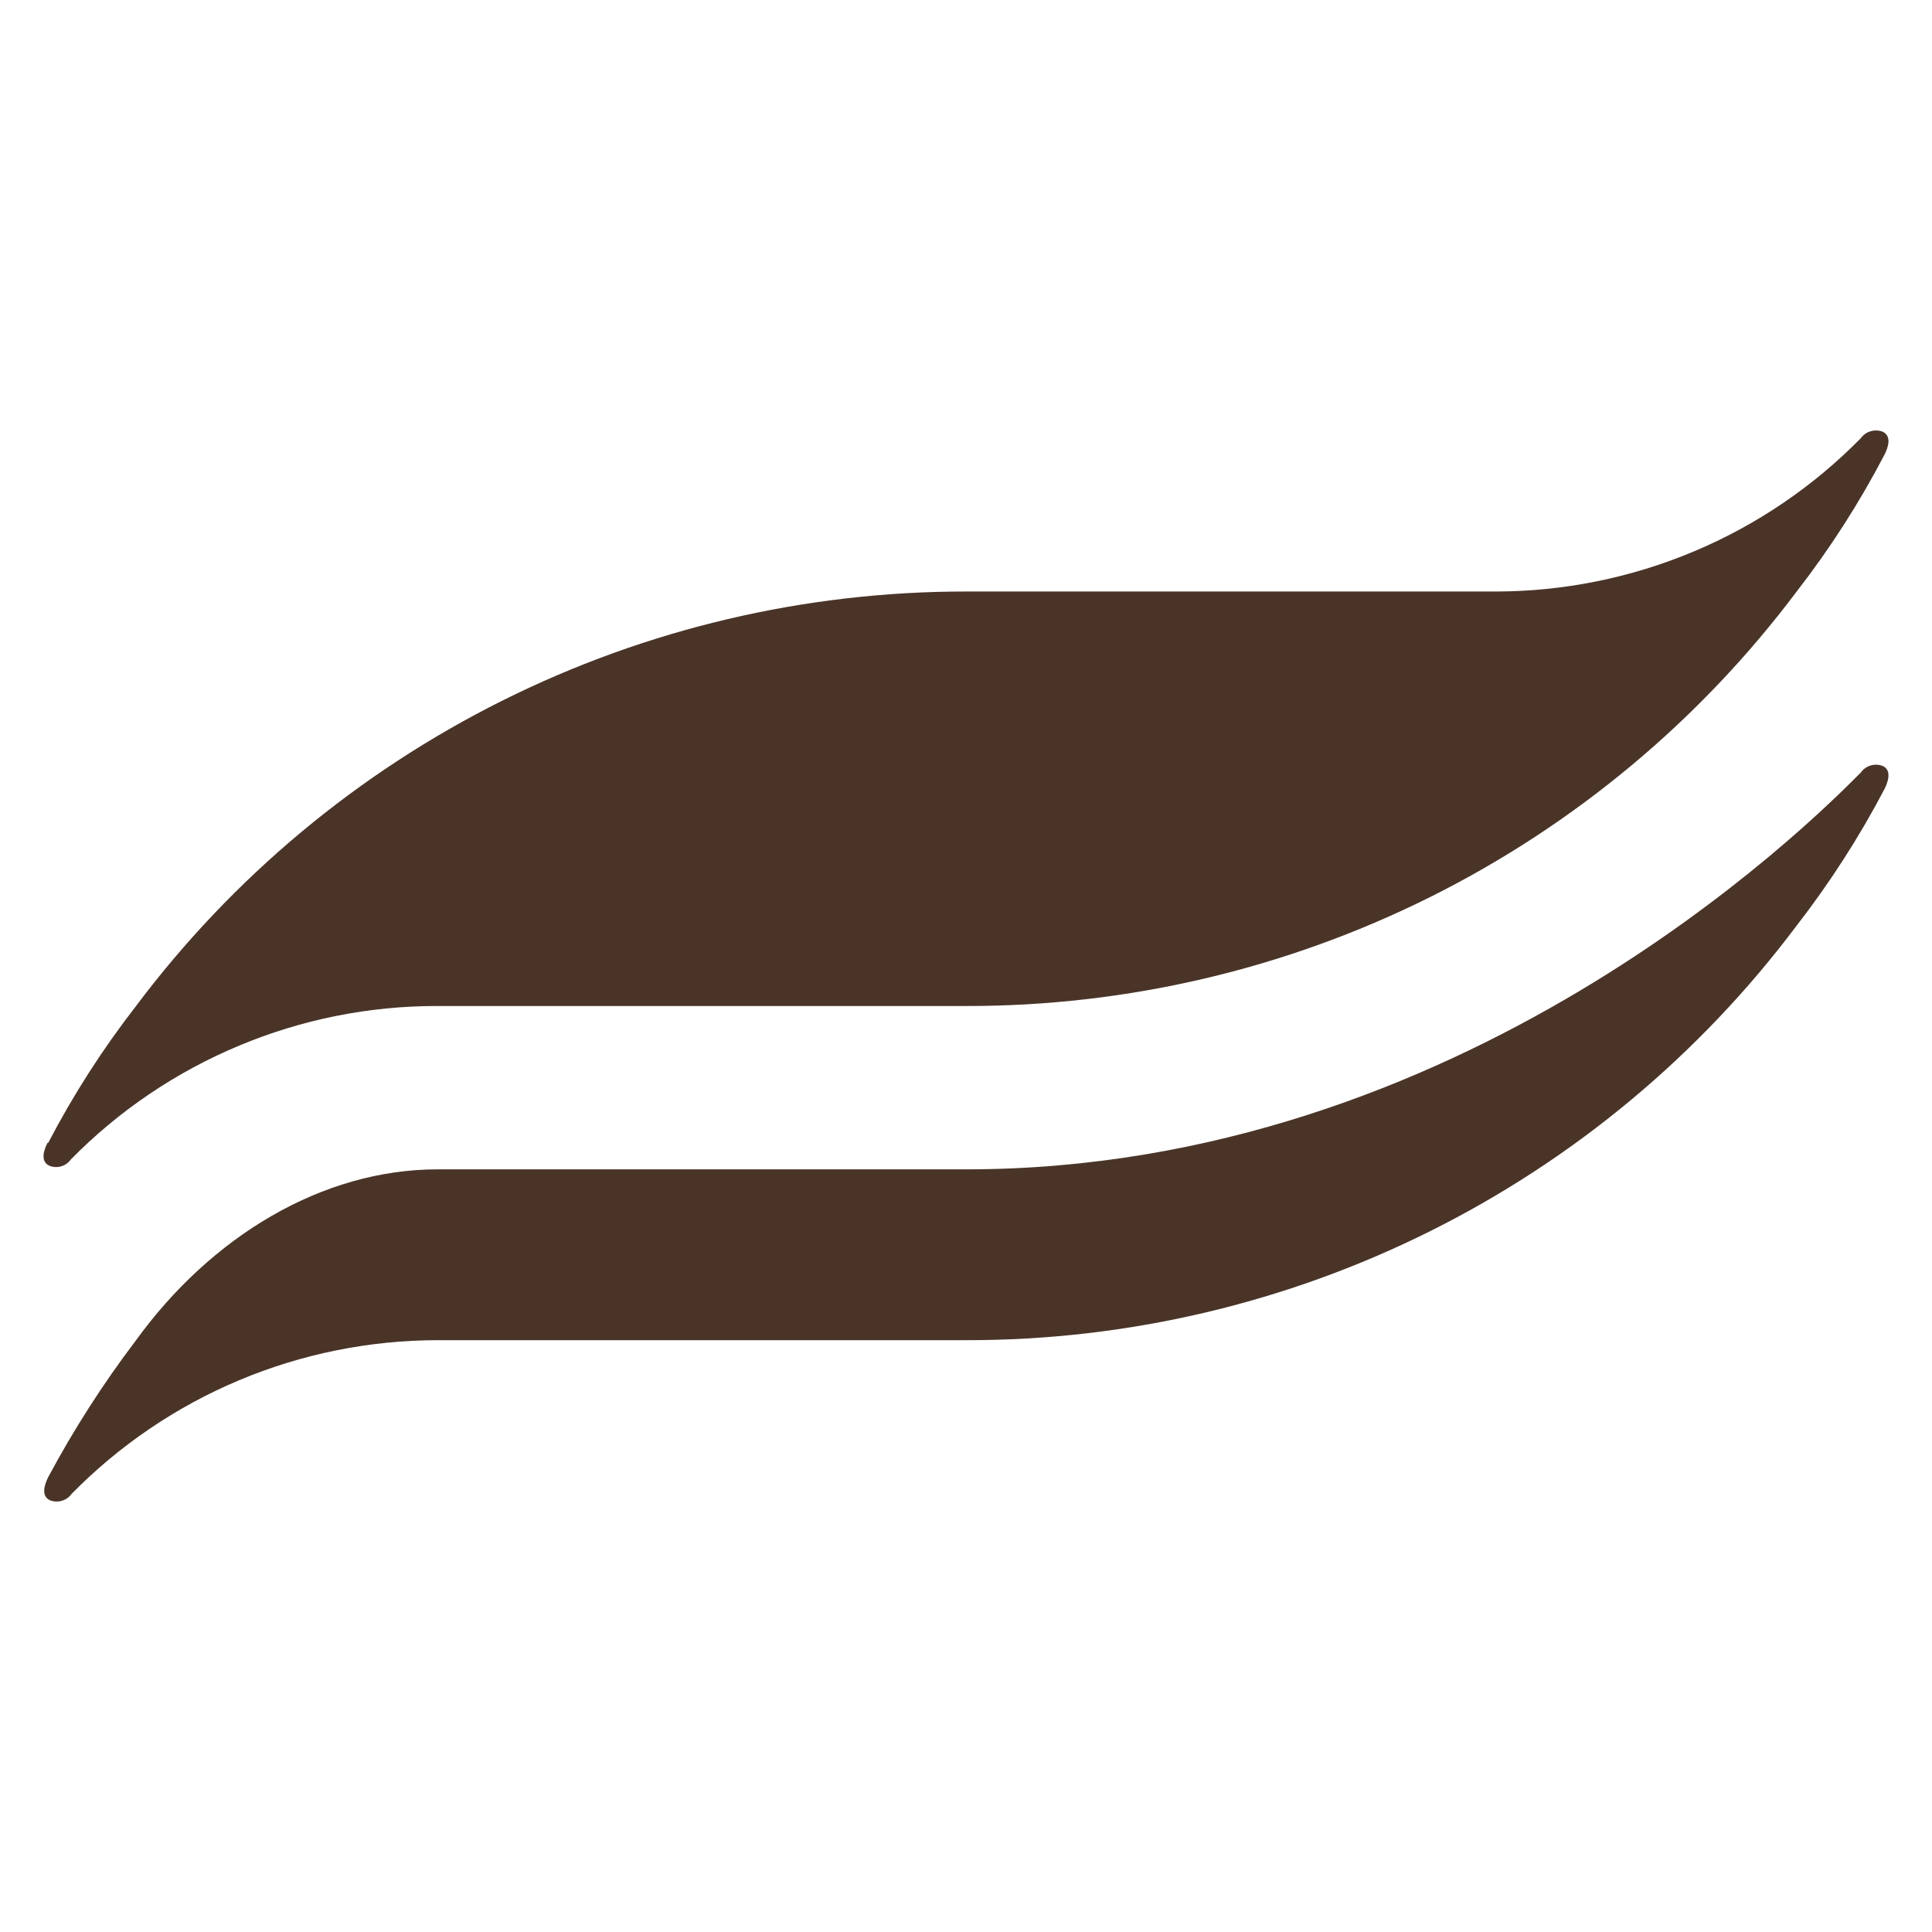 <?xml version="1.0" encoding="utf-8"?>
<svg xmlns="http://www.w3.org/2000/svg" width="24" height="24" viewBox="0 0 24 24" fill="none">
<path fill-rule="evenodd" clip-rule="evenodd" d="M1.69 12.497C1.276 13.03 0.911 13.598 0.599 14.197H0.59C0.545 14.286 0.499 14.423 0.608 14.479C0.656 14.5 0.708 14.503 0.758 14.489C0.807 14.476 0.85 14.445 0.88 14.403C1.475 13.798 2.184 13.318 2.966 12.991C3.749 12.663 4.589 12.495 5.437 12.497H12.005C14.006 12.499 15.98 12.035 17.771 11.141C19.561 10.247 21.118 8.948 22.319 7.348C22.733 6.815 23.098 6.246 23.41 5.648C23.455 5.558 23.501 5.422 23.392 5.365C23.344 5.345 23.291 5.342 23.242 5.356C23.192 5.369 23.148 5.4 23.118 5.441C22.525 6.045 21.818 6.525 21.037 6.852C20.256 7.18 19.418 7.348 18.572 7.348H12.005C10.004 7.346 8.03 7.81 6.239 8.704C4.449 9.598 2.891 10.896 1.69 12.497ZM23.241 9.508C23.291 9.494 23.344 9.497 23.392 9.517C23.501 9.571 23.455 9.711 23.41 9.801C23.097 10.398 22.732 10.965 22.319 11.498C21.118 13.099 19.561 14.398 17.77 15.292C15.98 16.186 14.005 16.651 12.004 16.648H5.437C4.59 16.649 3.751 16.818 2.97 17.146C2.189 17.474 1.481 17.955 0.888 18.559C0.858 18.601 0.814 18.631 0.765 18.644C0.716 18.658 0.663 18.655 0.616 18.635C0.507 18.579 0.554 18.441 0.598 18.351C0.916 17.757 1.28 17.189 1.687 16.653C2.618 15.365 3.996 14.526 5.437 14.526H12.004C18.154 14.526 22.457 10.264 23.118 9.594C23.148 9.552 23.192 9.522 23.241 9.508Z" fill="#4A3428"/>
</svg>